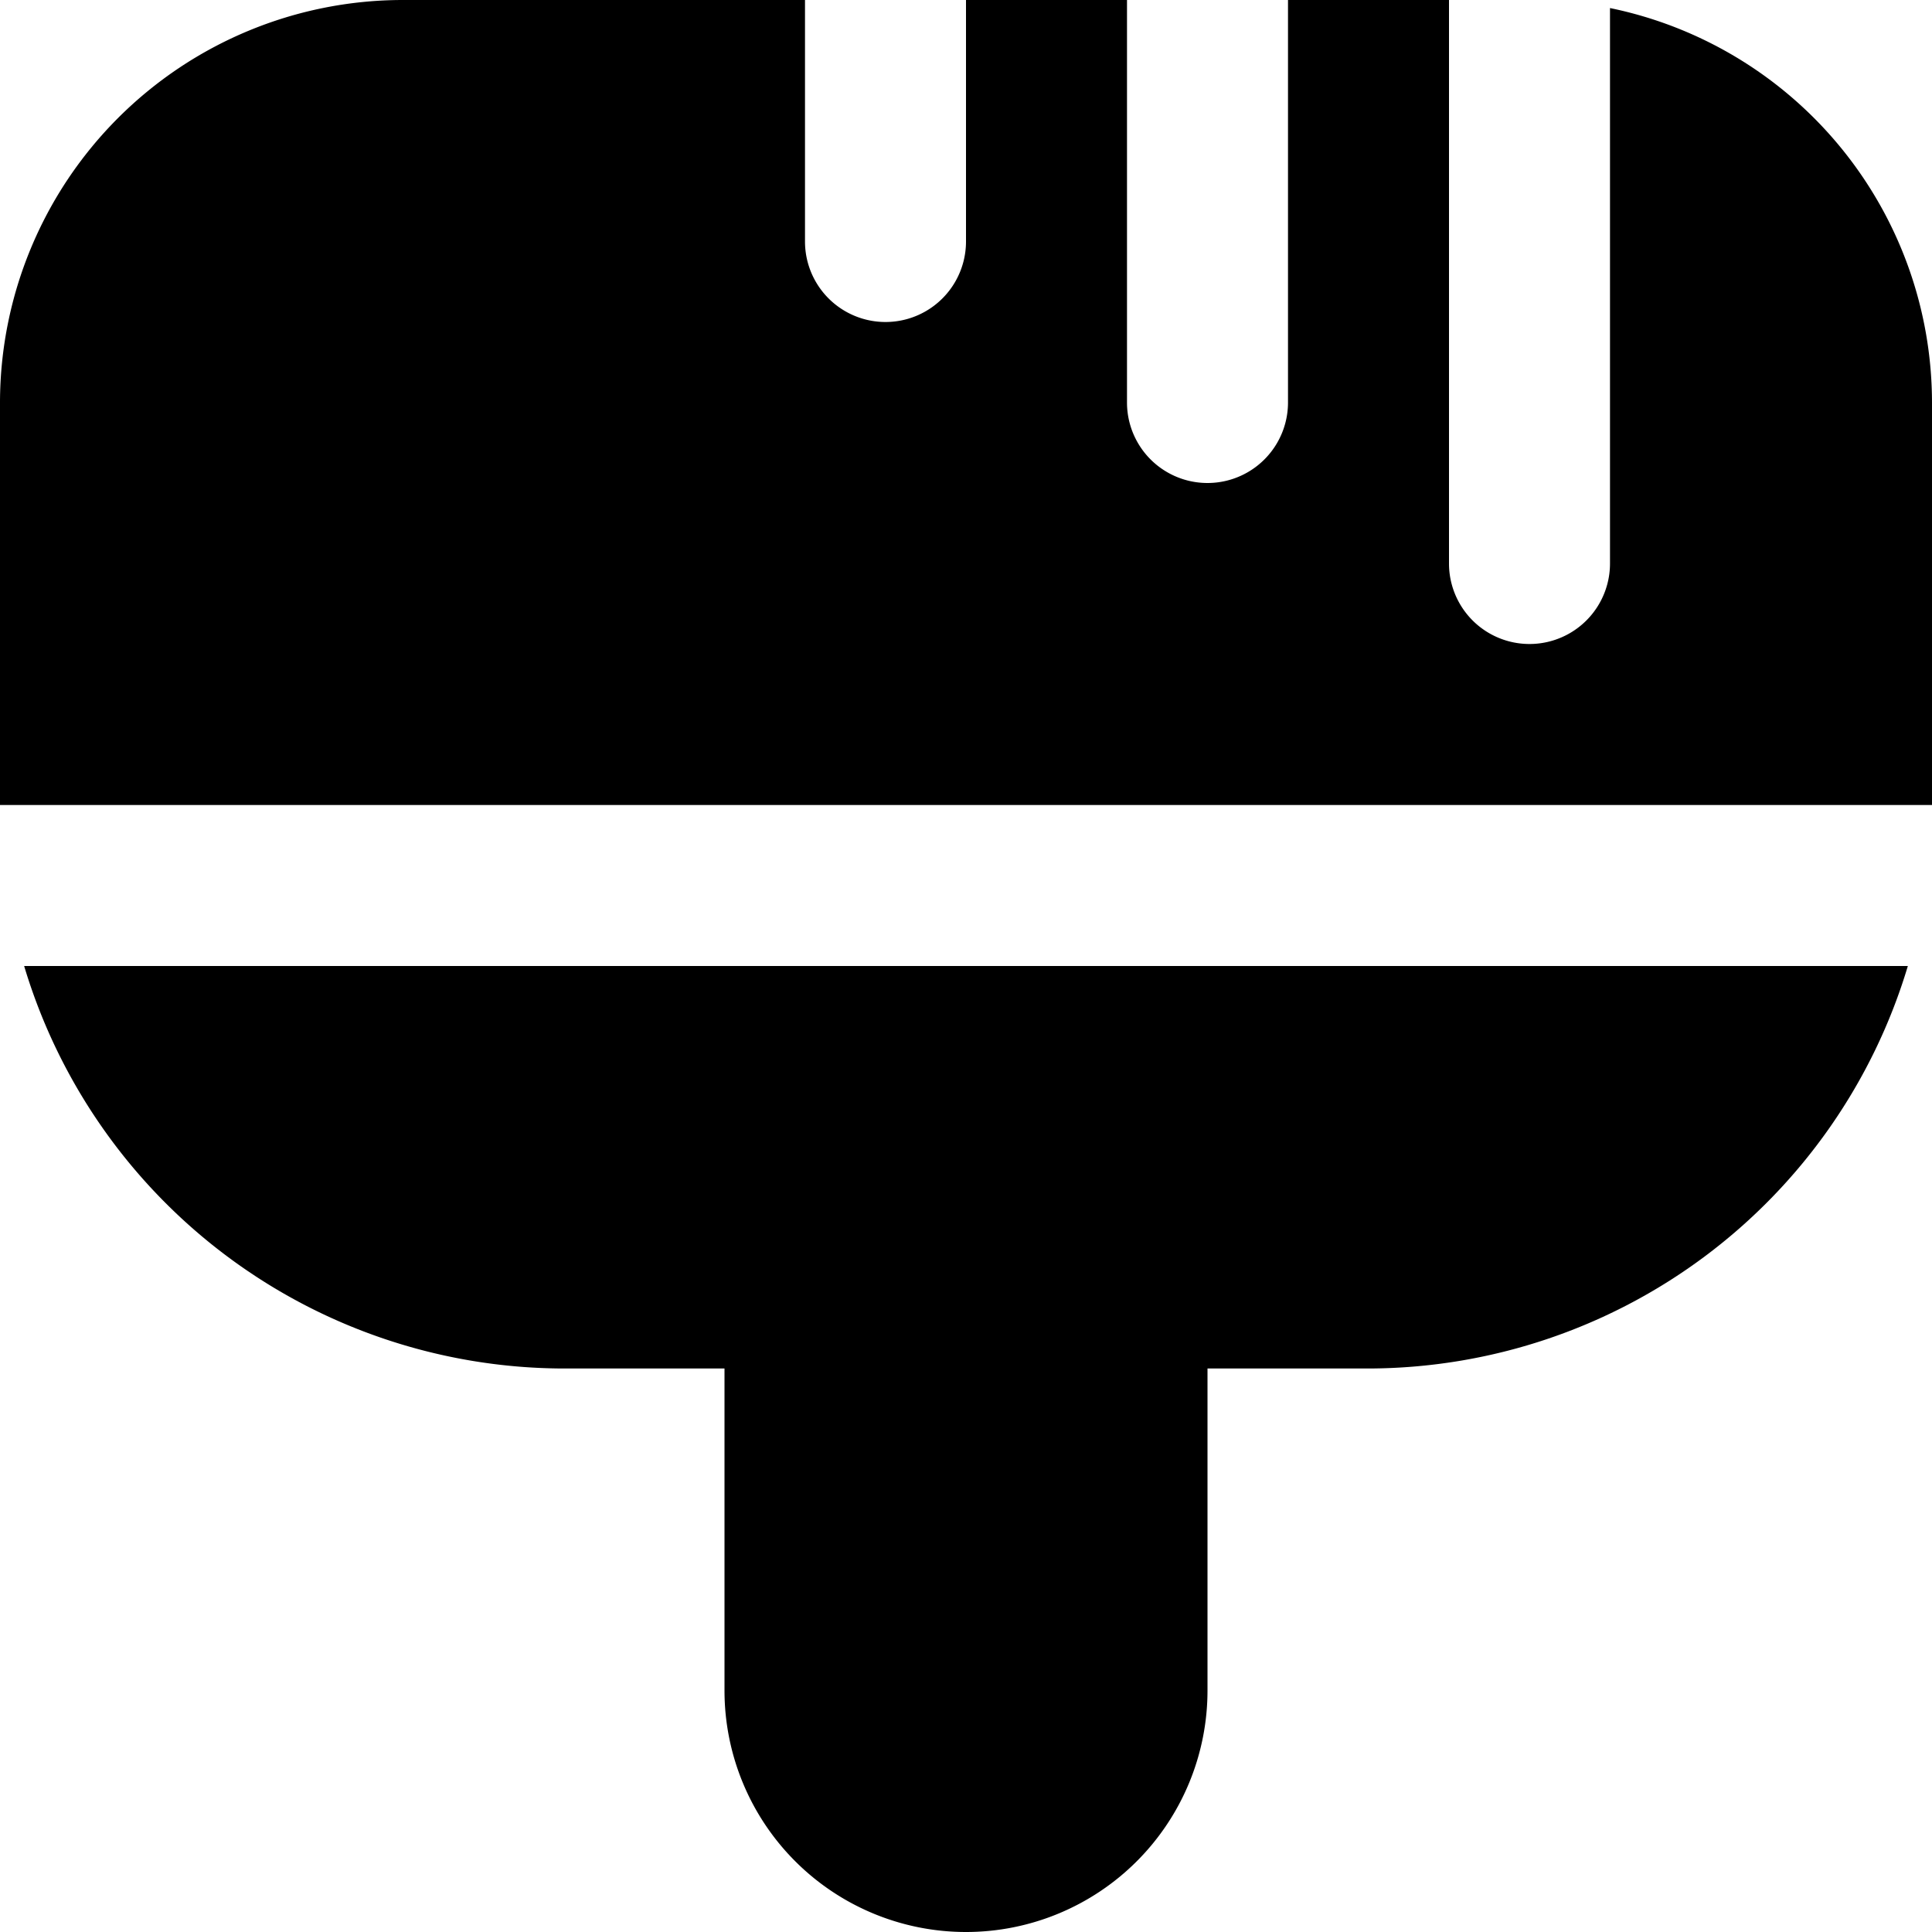 <svg id="Layer_1" height="512" viewBox="0 0 24 24" width="512" xmlns="http://www.w3.org/2000/svg" data-name="Layer 1"><path d="m24 10h-24v-5a5.006 5.006 0 0 1 5-5h5v3a1 1 0 0 0 2 0v-3h2v5a1 1 0 0 0 2 0v-5h2v7a1 1 0 0 0 2 0v-6.9a5.009 5.009 0 0 1 4 4.9zm-23.7 2a7.011 7.011 0 0 0 6.7 5h2v4a3 3 0 0 0 6 0v-4h2a7.011 7.011 0 0 0 6.7-5z"/></svg>